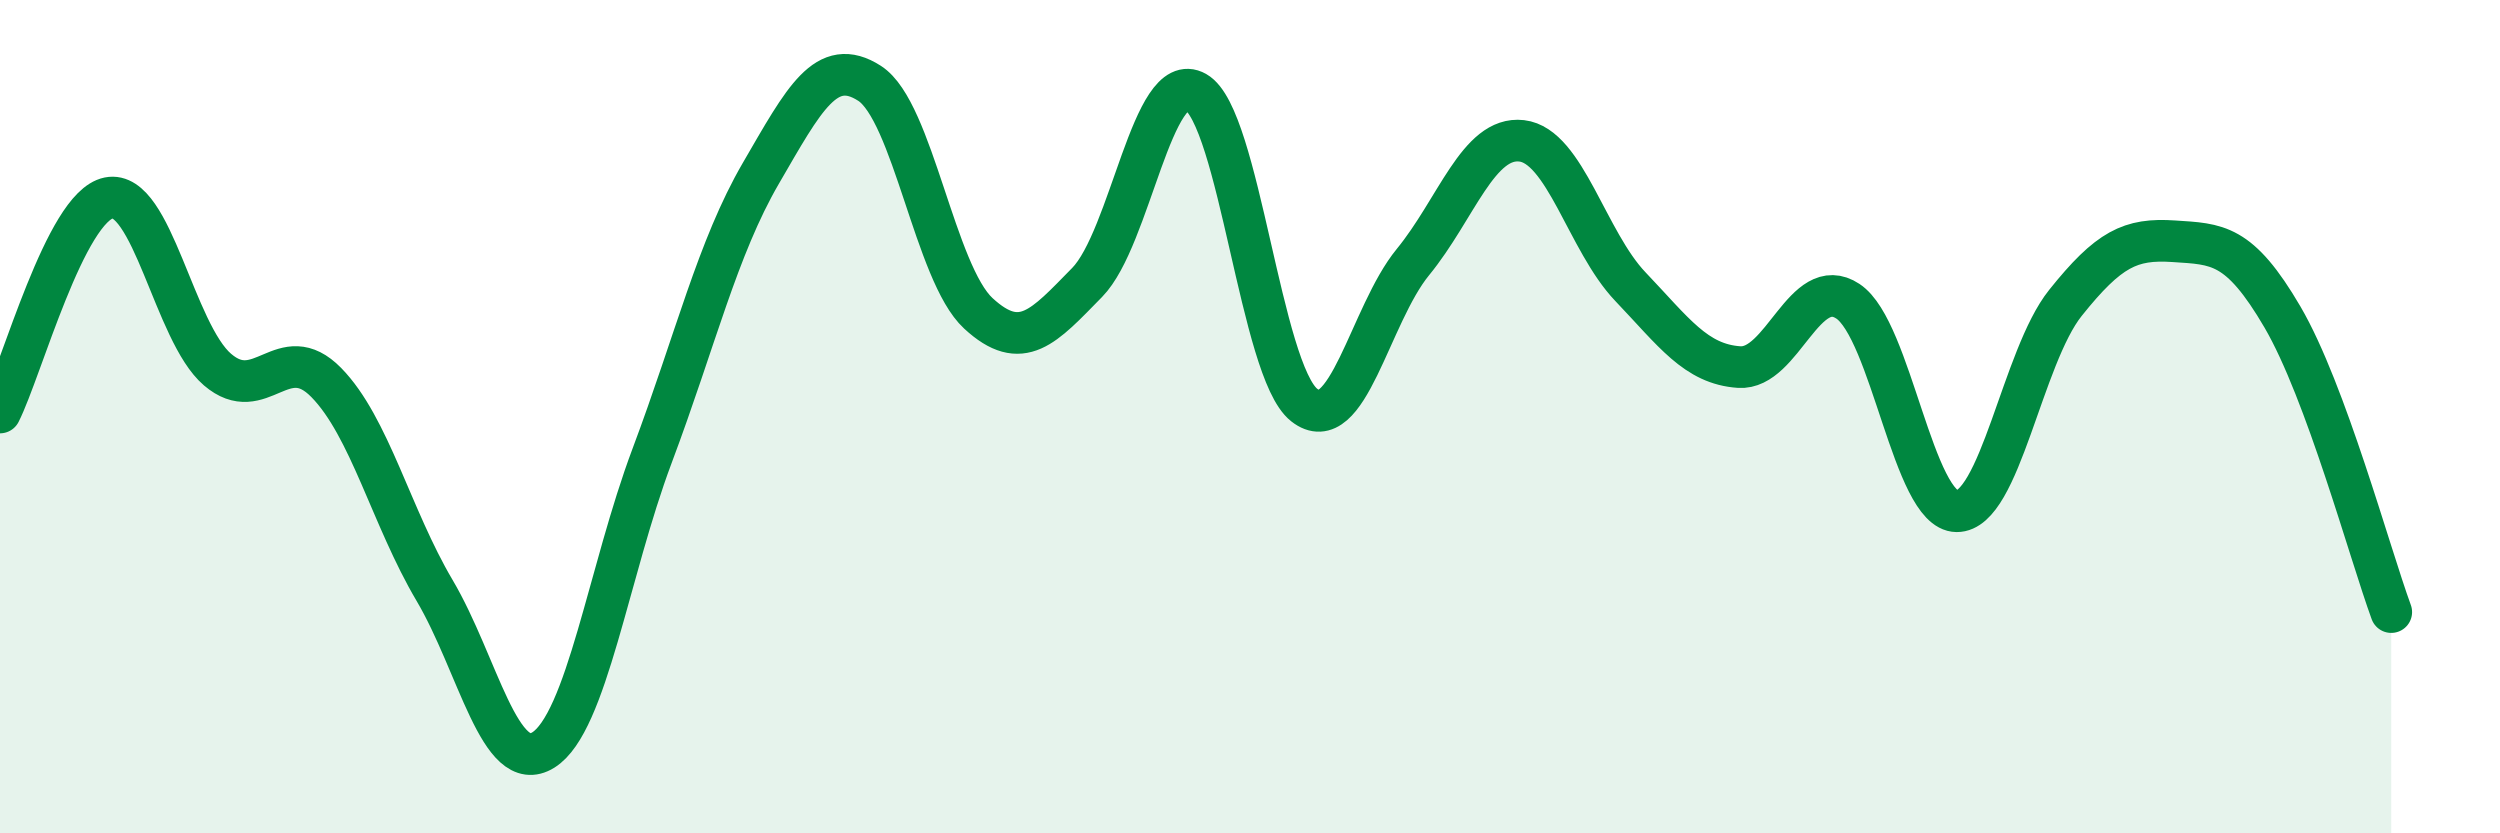 
    <svg width="60" height="20" viewBox="0 0 60 20" xmlns="http://www.w3.org/2000/svg">
      <path
        d="M 0,9.9 C 0.52,8.87 1.57,4.96 2.61,4.75 C 3.65,4.54 4.18,7.98 5.22,8.87 C 6.26,9.76 6.79,8.12 7.83,9.18 C 8.87,10.24 9.39,12.41 10.43,14.17 C 11.47,15.93 12,18.65 13.04,18 C 14.08,17.35 14.61,13.71 15.65,10.94 C 16.69,8.17 17.22,5.95 18.26,4.16 C 19.3,2.37 19.83,1.33 20.87,2 C 21.91,2.67 22.44,6.56 23.48,7.52 C 24.52,8.48 25.05,7.84 26.09,6.78 C 27.13,5.72 27.66,1.62 28.7,2.21 C 29.74,2.8 30.26,8.9 31.3,9.72 C 32.34,10.54 32.87,7.56 33.91,6.29 C 34.95,5.02 35.48,3.26 36.52,3.38 C 37.56,3.5 38.09,5.79 39.13,6.88 C 40.17,7.97 40.7,8.74 41.74,8.81 C 42.78,8.88 43.31,6.54 44.35,7.23 C 45.39,7.92 45.92,12.26 46.96,12.27 C 48,12.28 48.53,8.57 49.57,7.27 C 50.61,5.97 51.13,5.72 52.17,5.79 C 53.21,5.86 53.74,5.83 54.78,7.61 C 55.82,9.39 56.87,13.27 57.39,14.69L57.39 20L0 20Z"
        fill="#008740"
        opacity="0.1"
        stroke-linecap="round"
        stroke-linejoin="round"
      />
      <path
        d="M 0,9.9 C 0.52,8.87 1.57,4.96 2.61,4.75 C 3.65,4.54 4.18,7.98 5.22,8.87 C 6.26,9.76 6.79,8.12 7.83,9.18 C 8.87,10.24 9.39,12.41 10.43,14.17 C 11.47,15.93 12,18.65 13.04,18 C 14.08,17.35 14.61,13.71 15.65,10.94 C 16.69,8.17 17.22,5.95 18.26,4.16 C 19.3,2.37 19.83,1.33 20.87,2 C 21.91,2.67 22.44,6.56 23.48,7.52 C 24.52,8.48 25.05,7.84 26.09,6.78 C 27.13,5.72 27.66,1.62 28.7,2.21 C 29.74,2.8 30.26,8.9 31.3,9.72 C 32.34,10.54 32.87,7.56 33.91,6.29 C 34.95,5.02 35.48,3.26 36.52,3.38 C 37.56,3.5 38.09,5.79 39.13,6.88 C 40.17,7.97 40.7,8.74 41.74,8.81 C 42.78,8.88 43.31,6.54 44.35,7.23 C 45.39,7.92 45.92,12.26 46.96,12.27 C 48,12.28 48.53,8.57 49.57,7.27 C 50.61,5.97 51.13,5.72 52.17,5.79 C 53.21,5.86 53.74,5.83 54.78,7.61 C 55.82,9.39 56.87,13.27 57.39,14.69"
        stroke="#008740"
        stroke-width="1"
        fill="none"
        stroke-linecap="round"
        stroke-linejoin="round"
      />
    </svg>
  